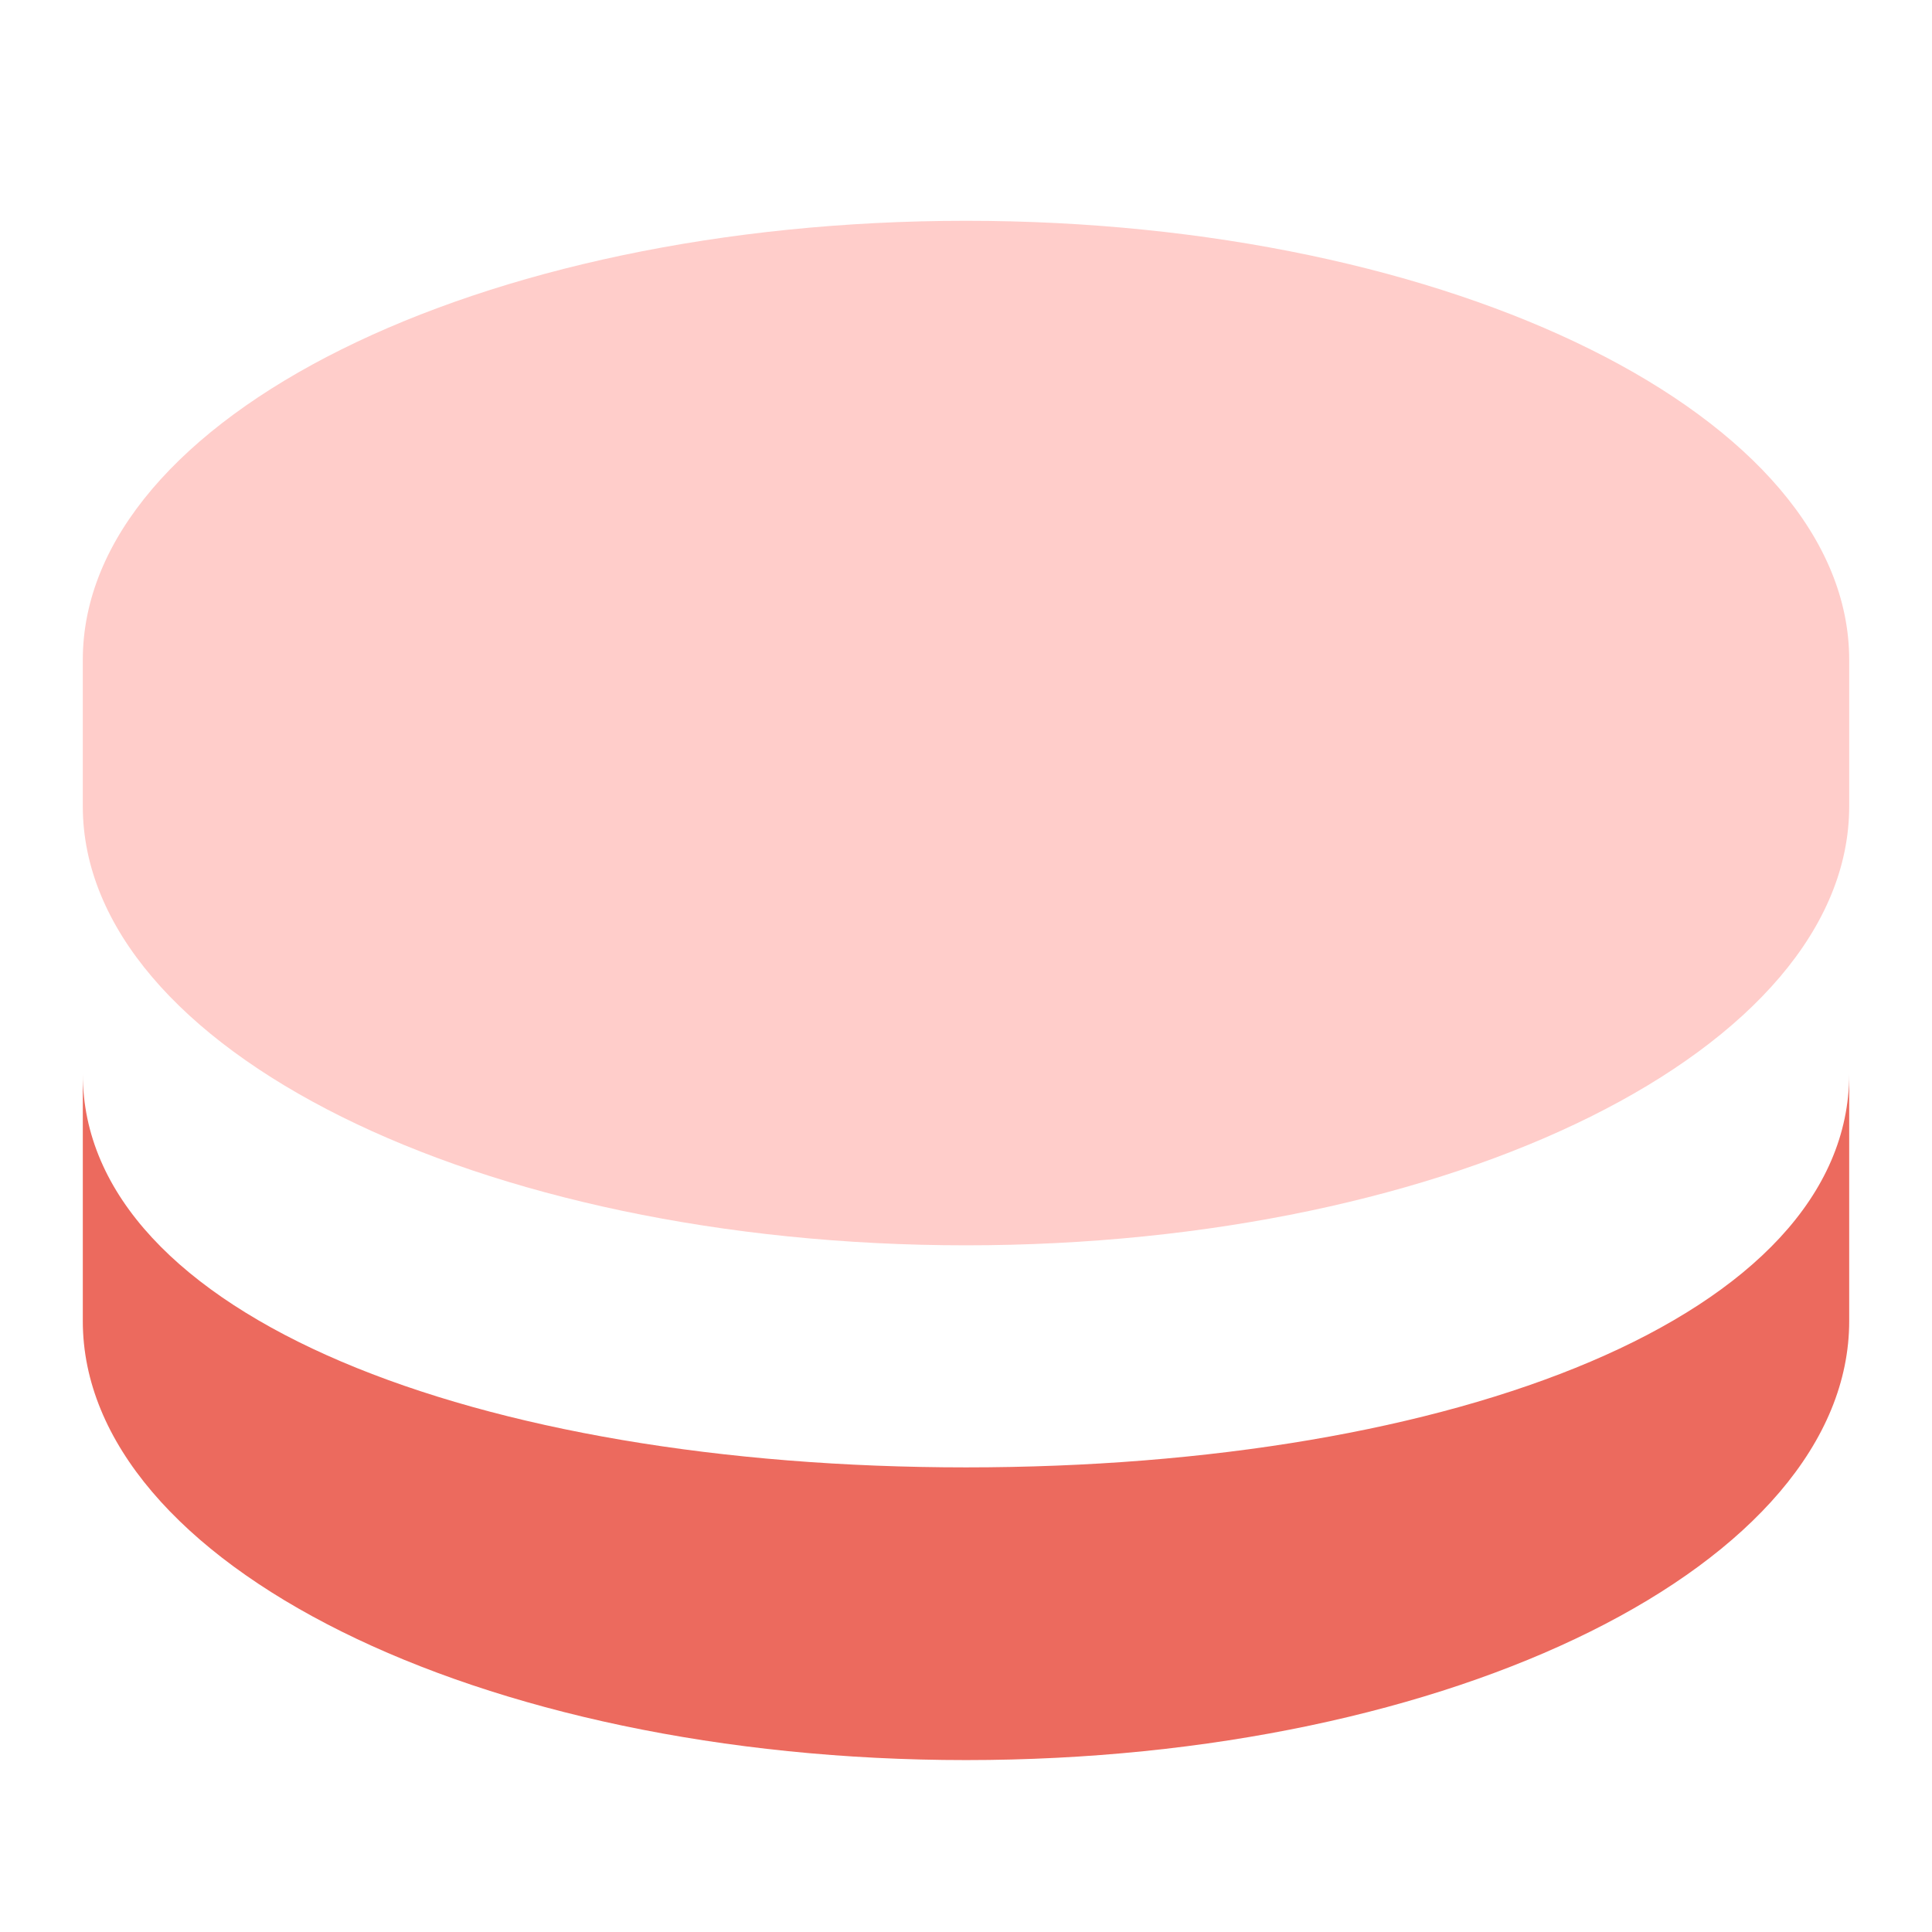 <?xml version="1.0" encoding="UTF-8"?>
<svg width="70px" height="70px" viewBox="0 0 70 70" version="1.1" xmlns="http://www.w3.org/2000/svg" xmlns:xlink="http://www.w3.org/1999/xlink">
    <title>金币</title>
    <g id="页面-1" stroke="none" stroke-width="1" fill="none" fill-rule="evenodd">
        <g id="产品" transform="translate(-1367, -7259)" fill-rule="nonzero">
            <g id="console" transform="translate(0, 6994)">
                <g id="编组-14" transform="translate(380, 259)">
                    <g id="编组-19备份-4" transform="translate(922, 6)">
                        <g id="金币" transform="translate(65, 0)">
                            <rect id="矩形" fill="#EC6A5E" opacity="0" x="0" y="0" width="70" height="70"></rect>
                            <g id="编组-27" transform="translate(3, 8)">
                                <path d="M32.001,55.771 C14.327,55.771 0,48.649 0,39.863 L0,30.915 C0,39.7 14.327,45.166 32.001,45.166 C49.673,45.166 64,39.7 64,30.915 L64,39.863 C64,48.649 49.672,55.771 32.001,55.771 L32.001,55.771 Z" id="形状" fill="#EC6A5E"></path>
                                <path d="M32.001,37.12 C14.327,37.12 0,29.997 0,21.211 L0,15.909 C0,7.122 14.327,-5.61937798e-13 32.001,-5.61937798e-13 C49.673,-5.61937798e-13 64,7.122 64,15.909 L64,21.211 C64,29.997 49.672,37.12 32.001,37.12 Z" id="路径" fill="#FFCDCA"></path>
                            </g>
                        </g>
                    </g>
                </g>
            </g>
        </g>
    </g>
</svg>